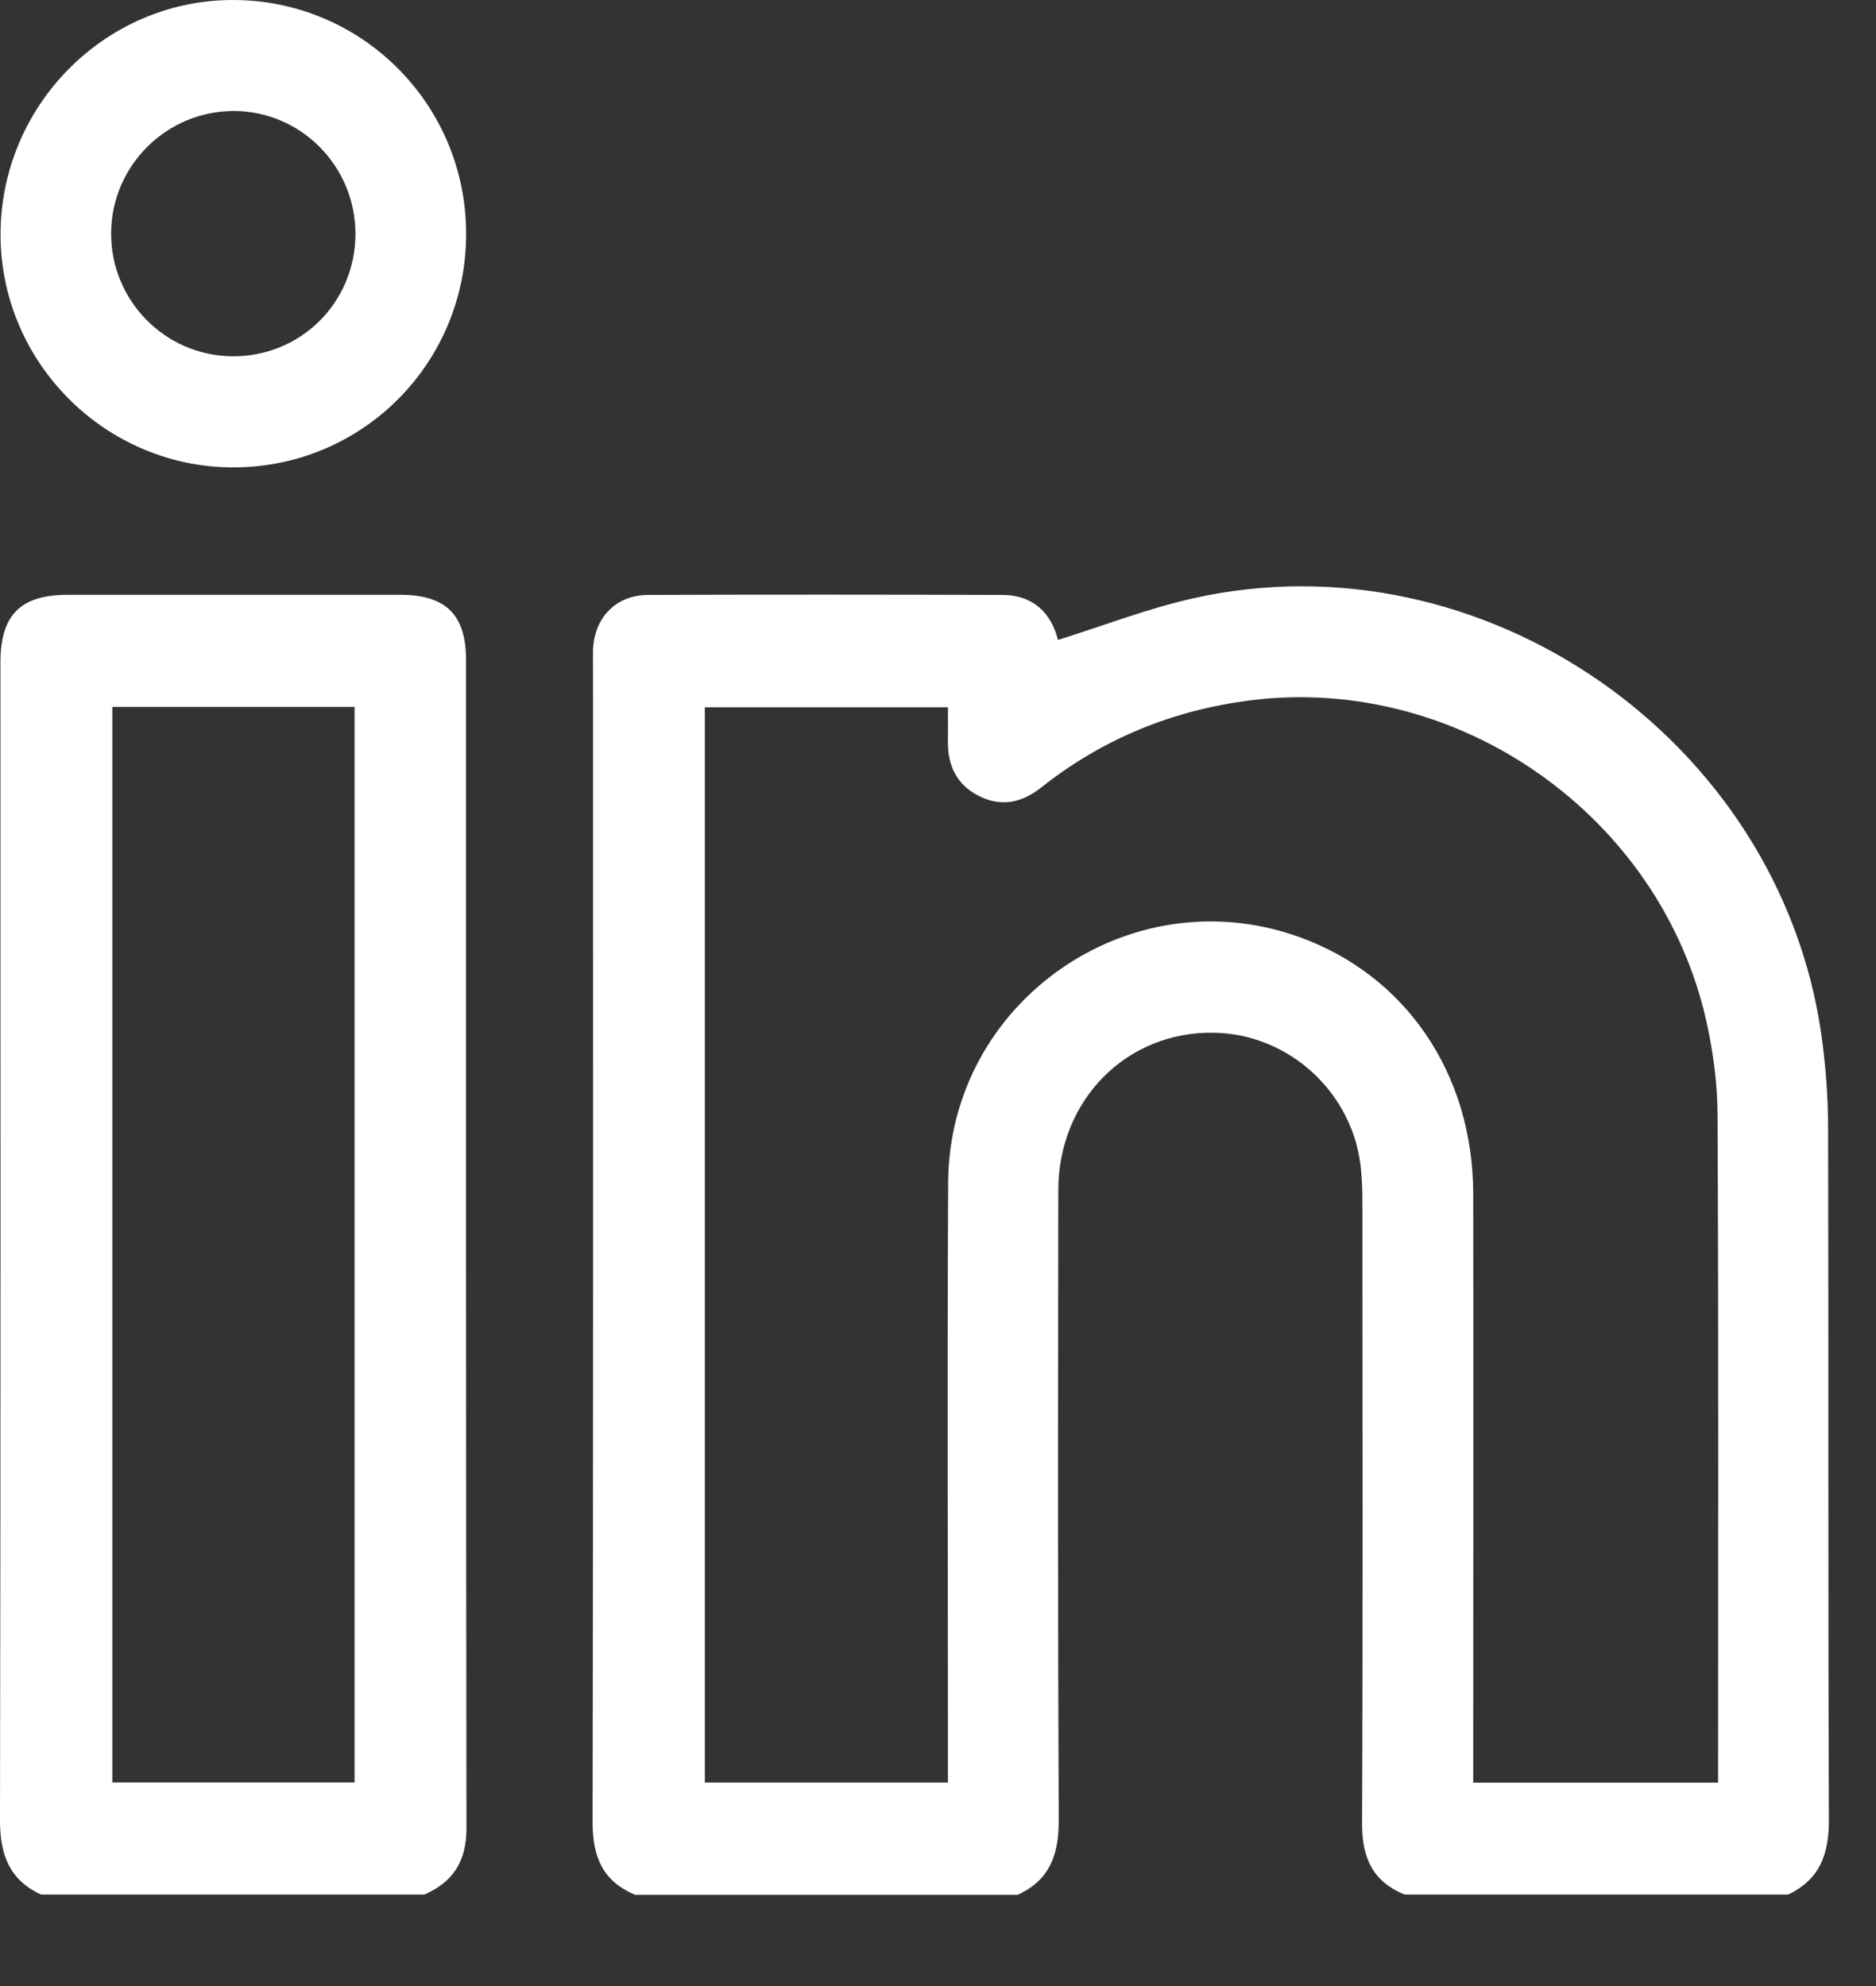 <?xml version="1.0" encoding="UTF-8"?> <svg xmlns="http://www.w3.org/2000/svg" width="17" height="18" viewBox="0 0 17 18" fill="none"><rect x="0" y="0" width="17" height="18" fill="#333333" stroke="none"/><path d="M5.751 17.171C5.462 17.049 5.37 16.829 5.37 16.519C5.377 13.026 5.374 9.533 5.374 6.04C5.374 5.99 5.373 5.94 5.374 5.889C5.386 5.597 5.581 5.393 5.873 5.392C6.942 5.388 8.011 5.389 9.079 5.392C9.366 5.392 9.527 5.559 9.587 5.8C9.999 5.671 10.398 5.516 10.811 5.423C13.434 4.833 16.12 6.7 16.504 9.372C16.545 9.658 16.566 9.951 16.566 10.24C16.571 12.325 16.565 14.409 16.573 16.494C16.574 16.805 16.49 17.036 16.203 17.171H12.729C12.437 17.053 12.341 16.834 12.343 16.523C12.351 14.653 12.347 12.782 12.346 10.911C12.346 10.811 12.344 10.709 12.334 10.61C12.275 9.916 11.69 9.37 10.998 9.36C10.209 9.347 9.592 9.968 9.59 10.786C9.588 12.69 9.585 14.594 9.594 16.499C9.595 16.812 9.511 17.042 9.221 17.173H5.746L5.751 17.171ZM15.569 16.156C15.569 16.104 15.569 16.065 15.569 16.026C15.569 14.053 15.574 12.08 15.564 10.108C15.563 9.826 15.526 9.537 15.464 9.261C15.05 7.397 13.221 6.111 11.335 6.347C10.628 6.436 9.993 6.695 9.433 7.139C9.261 7.275 9.074 7.316 8.872 7.215C8.673 7.115 8.587 6.942 8.59 6.722C8.591 6.618 8.59 6.514 8.59 6.41H6.387V16.156H8.59C8.59 16.079 8.59 16.014 8.59 15.948C8.59 14.204 8.583 12.46 8.592 10.717C8.602 9.082 10.23 7.944 11.764 8.489C12.736 8.834 13.348 9.729 13.35 10.819C13.353 12.524 13.35 14.229 13.35 15.933C13.35 16.004 13.35 16.076 13.35 16.157H15.567L15.569 16.156Z" fill="white"></path><path d="M0.372 17.171C0.083 17.037 0 16.808 0 16.496C0.007 12.999 0.004 9.503 0.004 6.005C0.004 5.575 0.184 5.392 0.609 5.391C1.616 5.391 2.622 5.391 3.629 5.391C4.04 5.391 4.223 5.572 4.223 5.98C4.223 9.511 4.222 13.042 4.227 16.572C4.227 16.867 4.107 17.057 3.845 17.171H0.37H0.372ZM1.018 6.407V16.155H3.213V6.407H1.018Z" fill="white"></path><path d="M2.119 4.236C0.962 4.239 0.01 3.294 0.005 2.135C3.8625e-05 0.965 0.945 0.004 2.104 1.3813e-05C3.272 -0.004 4.22 0.94 4.224 2.111C4.229 3.285 3.29 4.233 2.12 4.236H2.119ZM3.221 2.124C3.223 1.512 2.734 1.012 2.128 1.006C1.514 1.001 1.009 1.499 1.007 2.114C1.005 2.724 1.494 3.222 2.102 3.229C2.721 3.236 3.218 2.745 3.221 2.124Z" fill="white"></path></svg> 